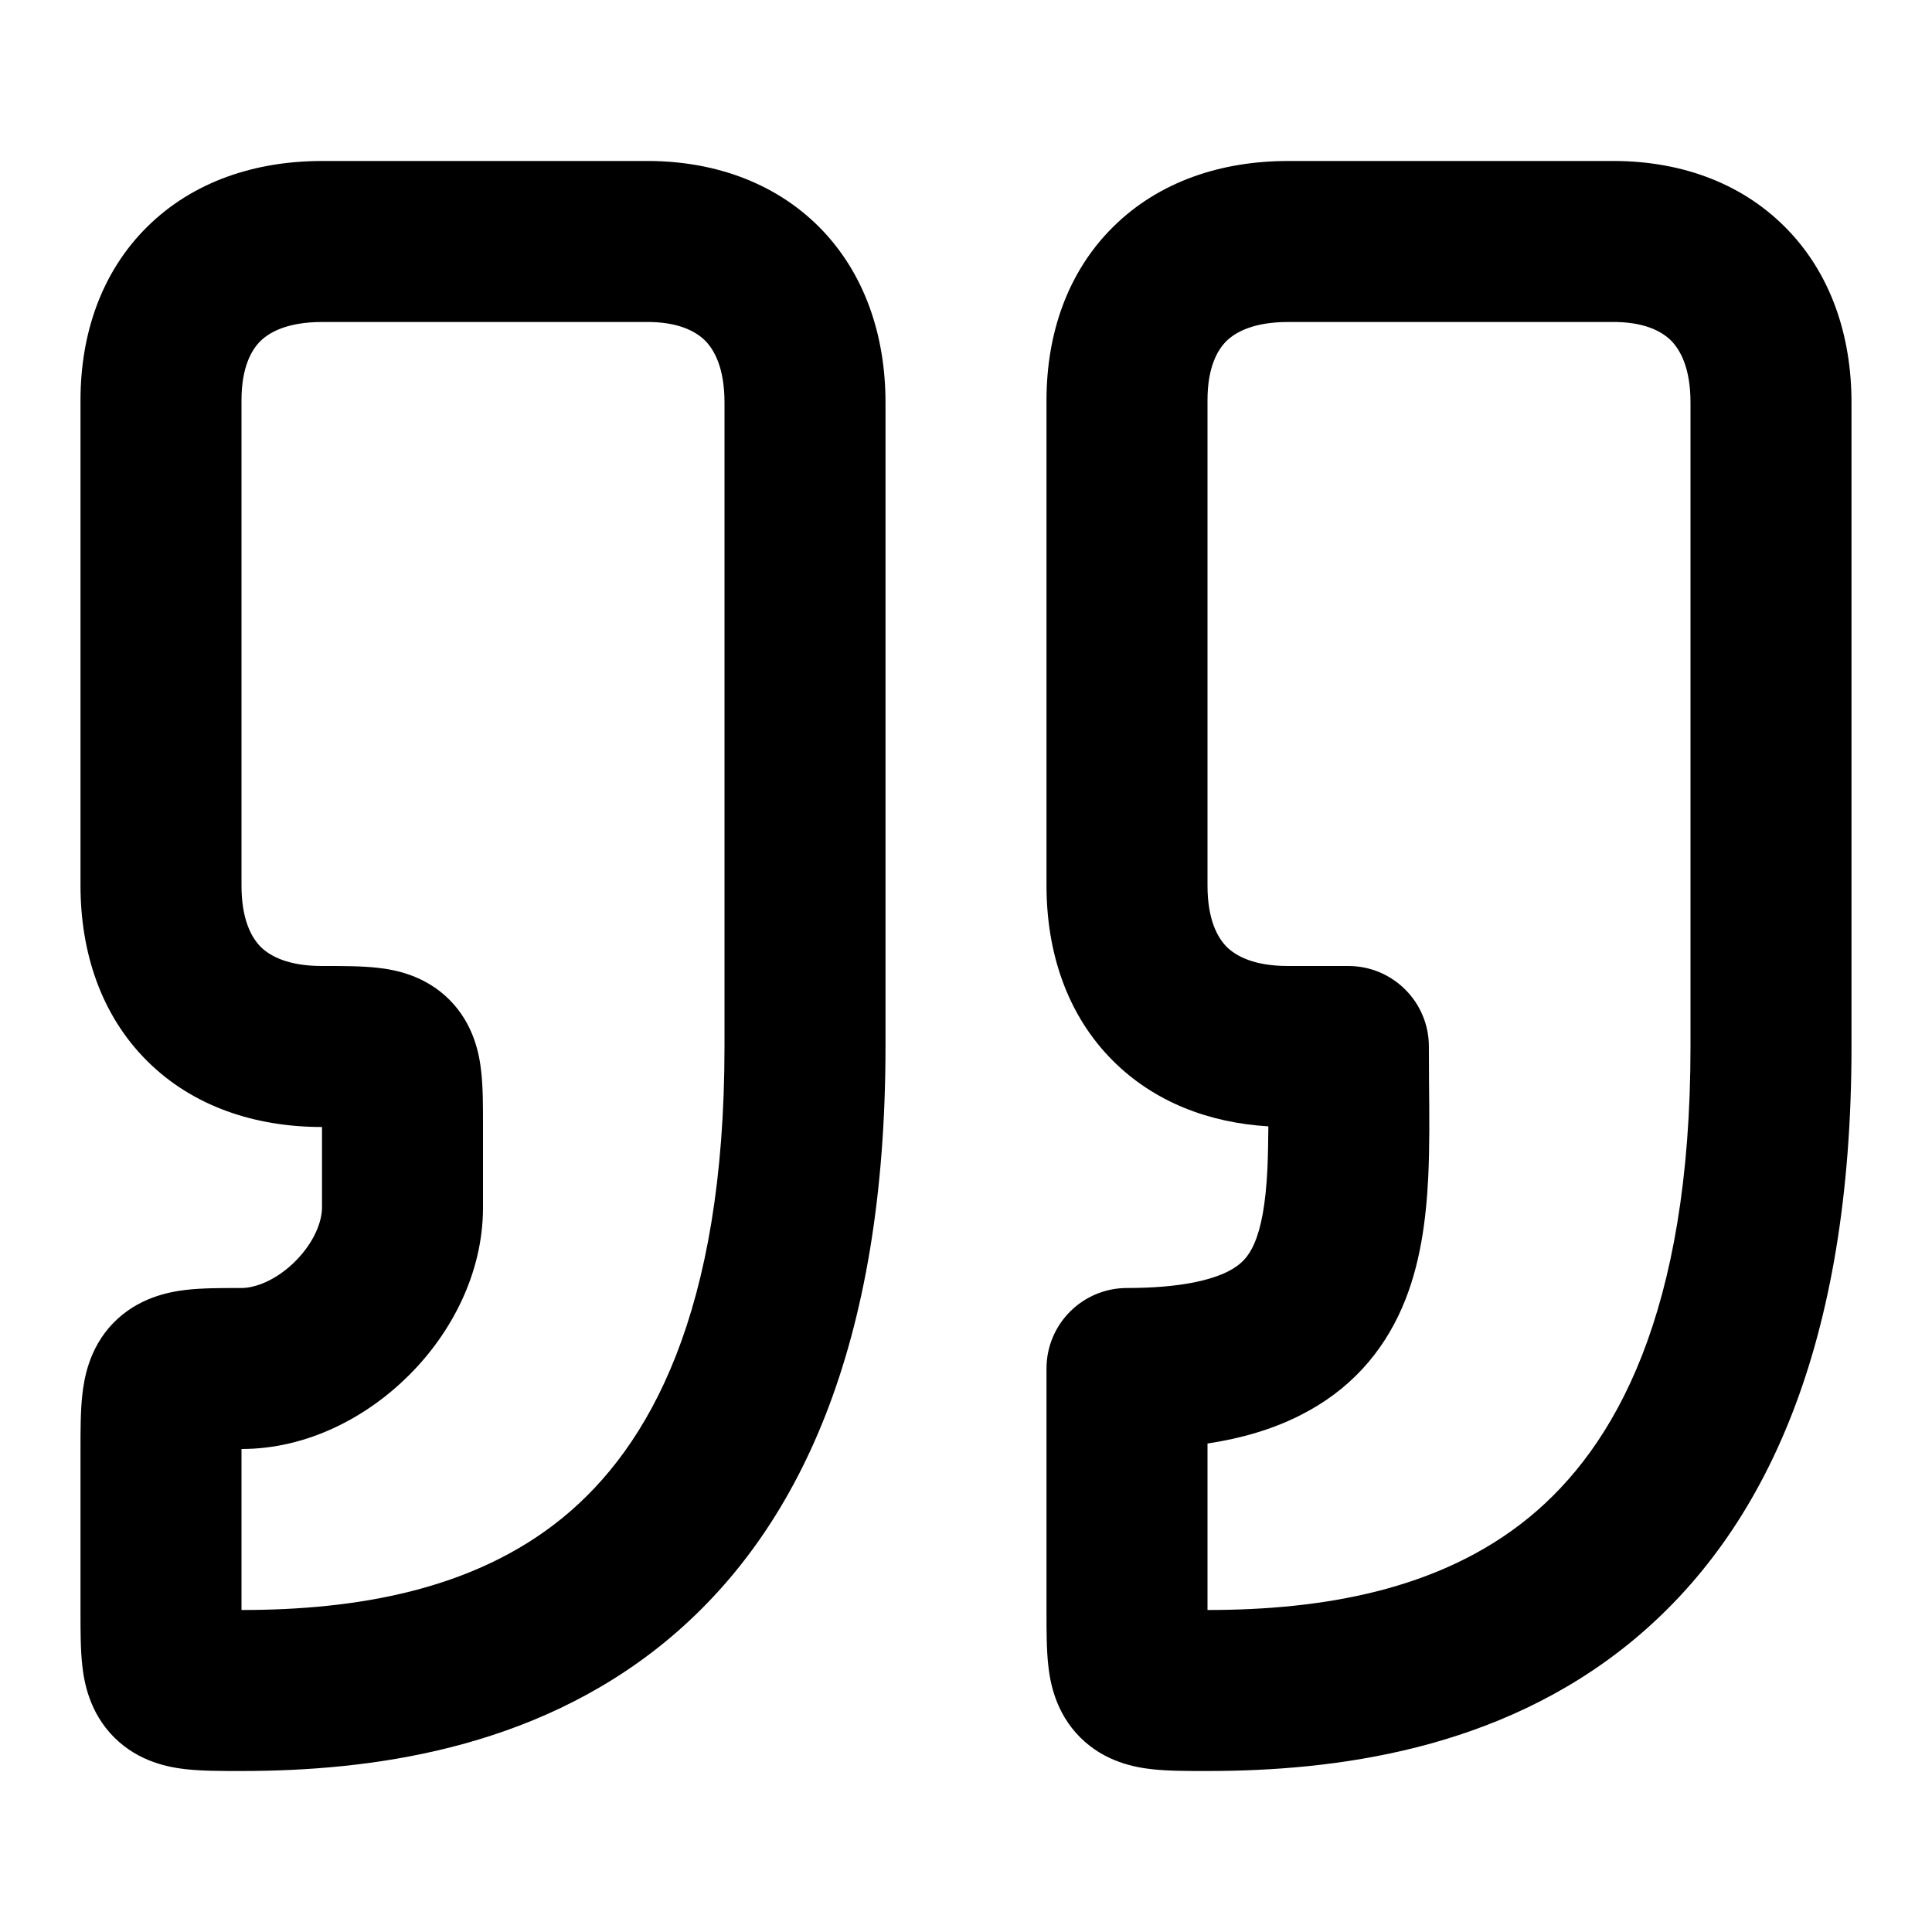 <svg width="12" height="12" viewBox="0 0 12 12" fill="none" xmlns="http://www.w3.org/2000/svg">
<path fill-rule="evenodd" clip-rule="evenodd" d="M5.088 1.41C5.373 1.697 5.5 2.087 5.5 2.5V6.5C5.5 8.345 4.969 9.512 4.129 10.2C3.308 10.871 2.291 11 1.5 11C1.494 11 1.487 11 1.481 11C1.373 11 1.254 11 1.156 10.989C1.055 10.978 0.864 10.946 0.709 10.791C0.554 10.636 0.522 10.445 0.511 10.344C0.5 10.246 0.5 10.127 0.5 10.019C0.5 10.013 0.5 10.007 0.5 10V9.016C0.5 9.009 0.5 9.003 0.5 8.997C0.5 8.886 0.5 8.765 0.511 8.666C0.522 8.565 0.552 8.375 0.702 8.219C0.856 8.06 1.047 8.025 1.152 8.012C1.254 8 1.376 8 1.486 8L1.5 8C1.587 8 1.717 7.951 1.834 7.834C1.951 7.717 2 7.588 2 7.5V7C1.587 7 1.198 6.874 0.912 6.588C0.626 6.302 0.5 5.913 0.5 5.5V2.486C0.5 2.077 0.628 1.692 0.914 1.409C1.2 1.126 1.587 1 2 1H3.997C4.412 0.995 4.801 1.123 5.088 1.41ZM4.379 2.115C4.321 2.058 4.212 1.997 4.007 2L4 2V2H2C1.788 2 1.675 2.062 1.617 2.119C1.56 2.176 1.5 2.284 1.5 2.486V5.5C1.5 5.712 1.562 5.823 1.619 5.881C1.677 5.938 1.788 6 2 6C2.006 6 2.013 6 2.019 6C2.127 6 2.246 6 2.344 6.011C2.445 6.022 2.636 6.054 2.791 6.209C2.946 6.364 2.978 6.555 2.989 6.656C3 6.754 3 6.873 3 6.981C3 6.987 3 6.994 3 7V7.5C3 7.913 2.799 8.284 2.541 8.541C2.283 8.799 1.913 9 1.5 9C1.5 9.005 1.5 9.01 1.5 9.016V10C2.209 10 2.942 9.879 3.496 9.426C4.031 8.988 4.5 8.155 4.5 6.5V2.5C4.5 2.288 4.438 2.174 4.379 2.115Z" fill="black"/>
<path fill-rule="evenodd" clip-rule="evenodd" d="M11.087 1.41C11.373 1.696 11.5 2.087 11.5 2.5V6.5C11.5 8.345 10.97 9.512 10.129 10.2C9.308 10.871 8.291 11 7.5 11C7.494 11 7.487 11 7.481 11C7.373 11 7.254 11 7.156 10.989C7.055 10.978 6.864 10.946 6.709 10.791C6.554 10.636 6.522 10.445 6.511 10.344C6.5 10.246 6.5 10.127 6.5 10.019C6.5 10.013 6.5 10.007 6.5 10V8.5C6.5 8.224 6.724 8 7 8C7.333 8 7.52 7.95 7.624 7.899C7.712 7.855 7.757 7.802 7.791 7.723C7.833 7.626 7.861 7.483 7.872 7.263C7.876 7.177 7.877 7.089 7.878 6.996C7.511 6.974 7.17 6.846 6.912 6.588C6.626 6.302 6.5 5.913 6.5 5.5V2.486C6.5 2.077 6.628 1.692 6.914 1.409C7.2 1.126 7.587 1 8 1H9.997C10.412 0.995 10.801 1.123 11.087 1.41ZM10.379 2.115C10.321 2.058 10.212 1.997 10.007 2L10 2V2H8C7.788 2 7.675 2.062 7.617 2.119C7.56 2.176 7.5 2.284 7.5 2.486V5.5C7.5 5.712 7.562 5.823 7.619 5.881C7.677 5.938 7.788 6 8 6H8.375C8.651 6 8.875 6.224 8.875 6.5C8.875 6.572 8.876 6.647 8.876 6.722C8.878 6.92 8.88 7.126 8.871 7.312C8.858 7.572 8.823 7.859 8.709 8.121C8.587 8.402 8.382 8.638 8.071 8.793C7.902 8.878 7.711 8.934 7.5 8.966V10C8.209 10 8.942 9.879 9.496 9.426C10.031 8.988 10.5 8.155 10.5 6.5V2.5C10.5 2.288 10.438 2.175 10.379 2.115Z" fill="black"/>
</svg>
